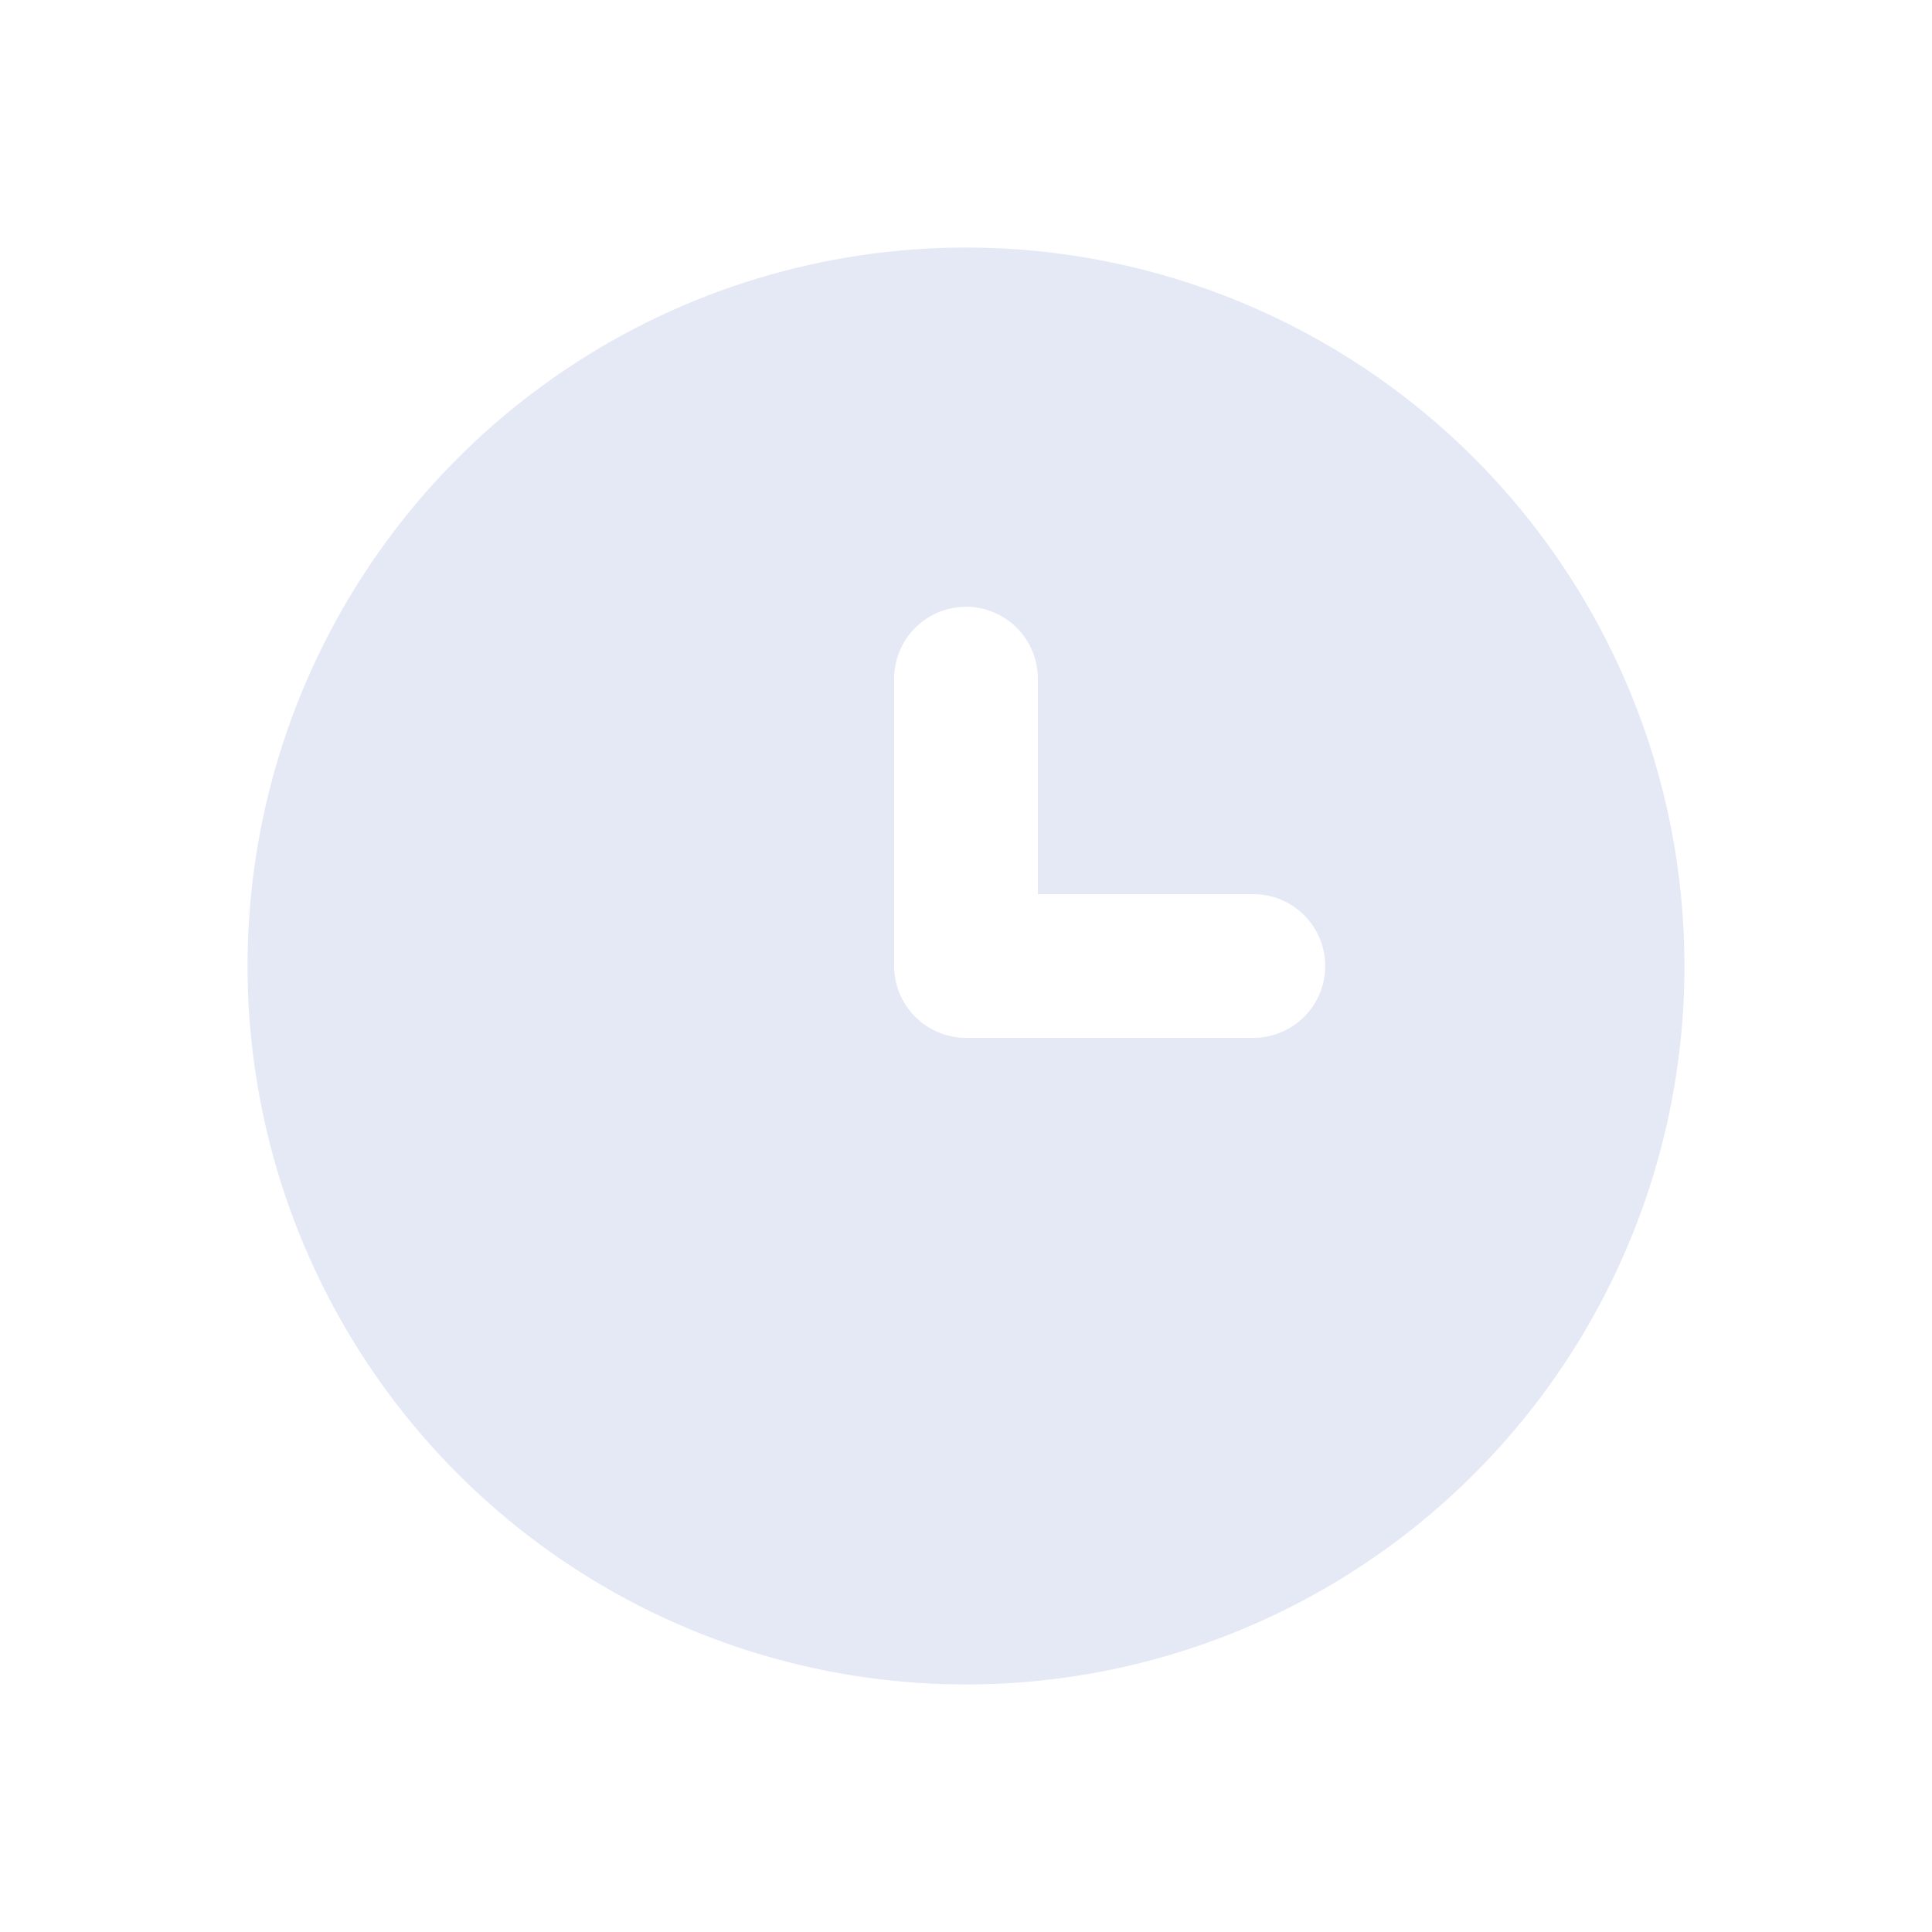 <?xml version="1.0" encoding="UTF-8"?> <svg xmlns="http://www.w3.org/2000/svg" width="800" height="800" viewBox="0 0 800 800" fill="none"><path d="M400 102.5C341.16 102.5 283.641 119.948 234.718 152.638C185.794 185.328 147.663 231.791 125.146 286.152C102.629 340.513 96.737 400.33 108.216 458.039C119.695 515.749 148.03 568.758 189.636 610.364C231.242 651.97 284.251 680.305 341.961 691.784C399.67 703.263 459.487 697.371 513.848 674.854C568.209 652.337 614.672 614.206 647.362 565.282C680.052 516.358 697.5 458.84 697.5 400C697.5 360.932 689.805 322.246 674.854 286.152C659.903 250.057 637.99 217.261 610.364 189.636C582.739 162.01 549.943 140.097 513.848 125.146C477.754 110.195 439.068 102.5 400 102.5ZM519 429.75H400C392.11 429.75 384.543 426.616 378.964 421.036C373.384 415.457 370.25 407.89 370.25 400V281C370.25 273.11 373.384 265.543 378.964 259.964C384.543 254.384 392.11 251.25 400 251.25C407.89 251.25 415.457 254.384 421.036 259.964C426.616 265.543 429.75 273.11 429.75 281V370.25H519C526.89 370.25 534.457 373.384 540.036 378.964C545.616 384.543 548.75 392.11 548.75 400C548.75 407.89 545.616 415.457 540.036 421.036C534.457 426.616 526.89 429.75 519 429.75Z" fill="#E4E9F5"></path></svg> 